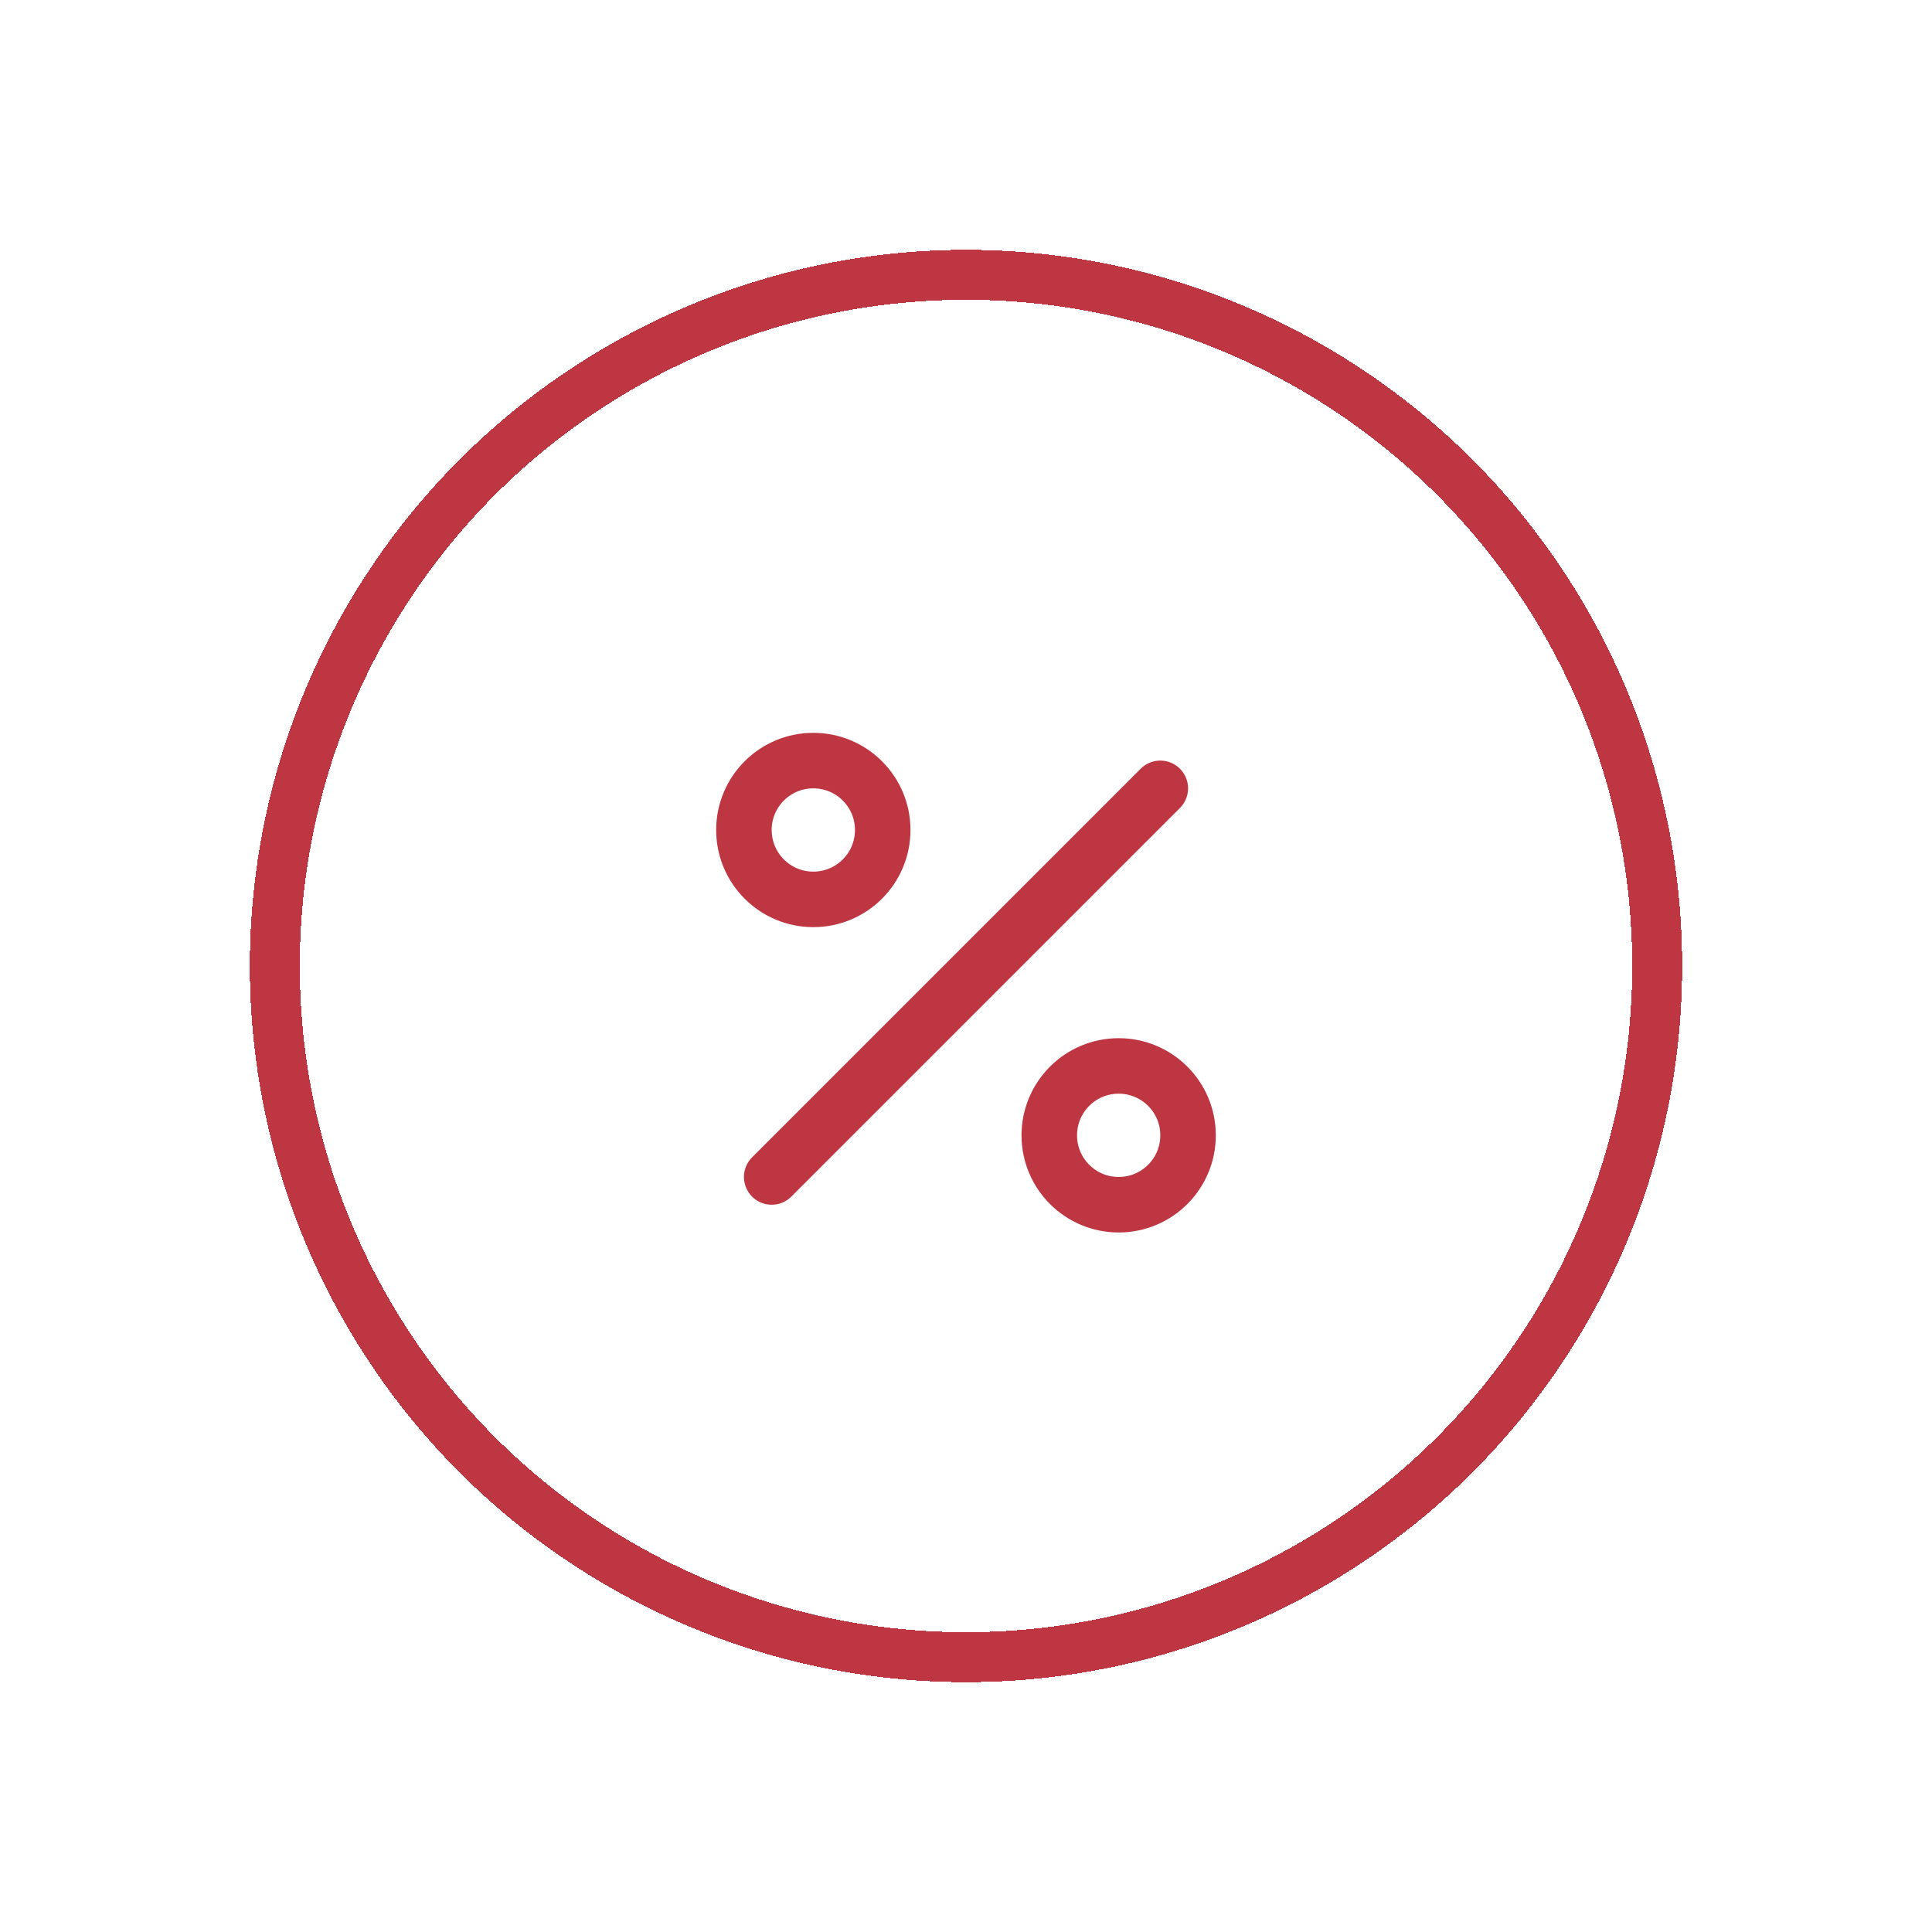 <svg width="116" height="116" viewBox="0 0 116 116" fill="none" xmlns="http://www.w3.org/2000/svg">
<g filter="url(#filter0_dd_238:48)">
<circle cx="58" cy="58" r="41.5" stroke="#BF3643" stroke-width="3" shape-rendering="crispEdges"/>
</g>
<path d="M69.667 47.333L46.334 70.667" stroke="#BF3643" stroke-width="3.333" stroke-linecap="round" stroke-linejoin="round"/>
<path d="M48.833 54C51.134 54 53 52.135 53 49.833C53 47.532 51.134 45.667 48.833 45.667C46.532 45.667 44.666 47.532 44.666 49.833C44.666 52.135 46.532 54 48.833 54Z" stroke="#BF3643" stroke-width="3.333" stroke-linecap="round" stroke-linejoin="round"/>
<path d="M67.167 72.333C69.468 72.333 71.333 70.468 71.333 68.167C71.333 65.865 69.468 64 67.167 64C64.865 64 63 65.865 63 68.167C63 70.468 64.865 72.333 67.167 72.333Z" stroke="#BF3643" stroke-width="3.333" stroke-linecap="round" stroke-linejoin="round"/>
<defs>
<filter id="filter0_dd_238:48" x="0" y="0" width="116" height="116" filterUnits="userSpaceOnUse" color-interpolation-filters="sRGB">
<feFlood flood-opacity="0" result="BackgroundImageFix"/>
<feColorMatrix in="SourceAlpha" type="matrix" values="0 0 0 0 0 0 0 0 0 0 0 0 0 0 0 0 0 0 127 0" result="hardAlpha"/>
<feOffset/>
<feGaussianBlur stdDeviation="7.5"/>
<feComposite in2="hardAlpha" operator="out"/>
<feColorMatrix type="matrix" values="0 0 0 0 0 0 0 0 0 0 0 0 0 0 0 0 0 0 0.5 0"/>
<feBlend mode="normal" in2="BackgroundImageFix" result="effect1_dropShadow_238:48"/>
<feColorMatrix in="SourceAlpha" type="matrix" values="0 0 0 0 0 0 0 0 0 0 0 0 0 0 0 0 0 0 127 0" result="hardAlpha"/>
<feOffset/>
<feGaussianBlur stdDeviation="2.5"/>
<feComposite in2="hardAlpha" operator="out"/>
<feColorMatrix type="matrix" values="0 0 0 0 0.886 0 0 0 0 0 0 0 0 0 0 0 0 0 0.5 0"/>
<feBlend mode="normal" in2="effect1_dropShadow_238:48" result="effect2_dropShadow_238:48"/>
<feBlend mode="normal" in="SourceGraphic" in2="effect2_dropShadow_238:48" result="shape"/>
</filter>
</defs>
</svg>
